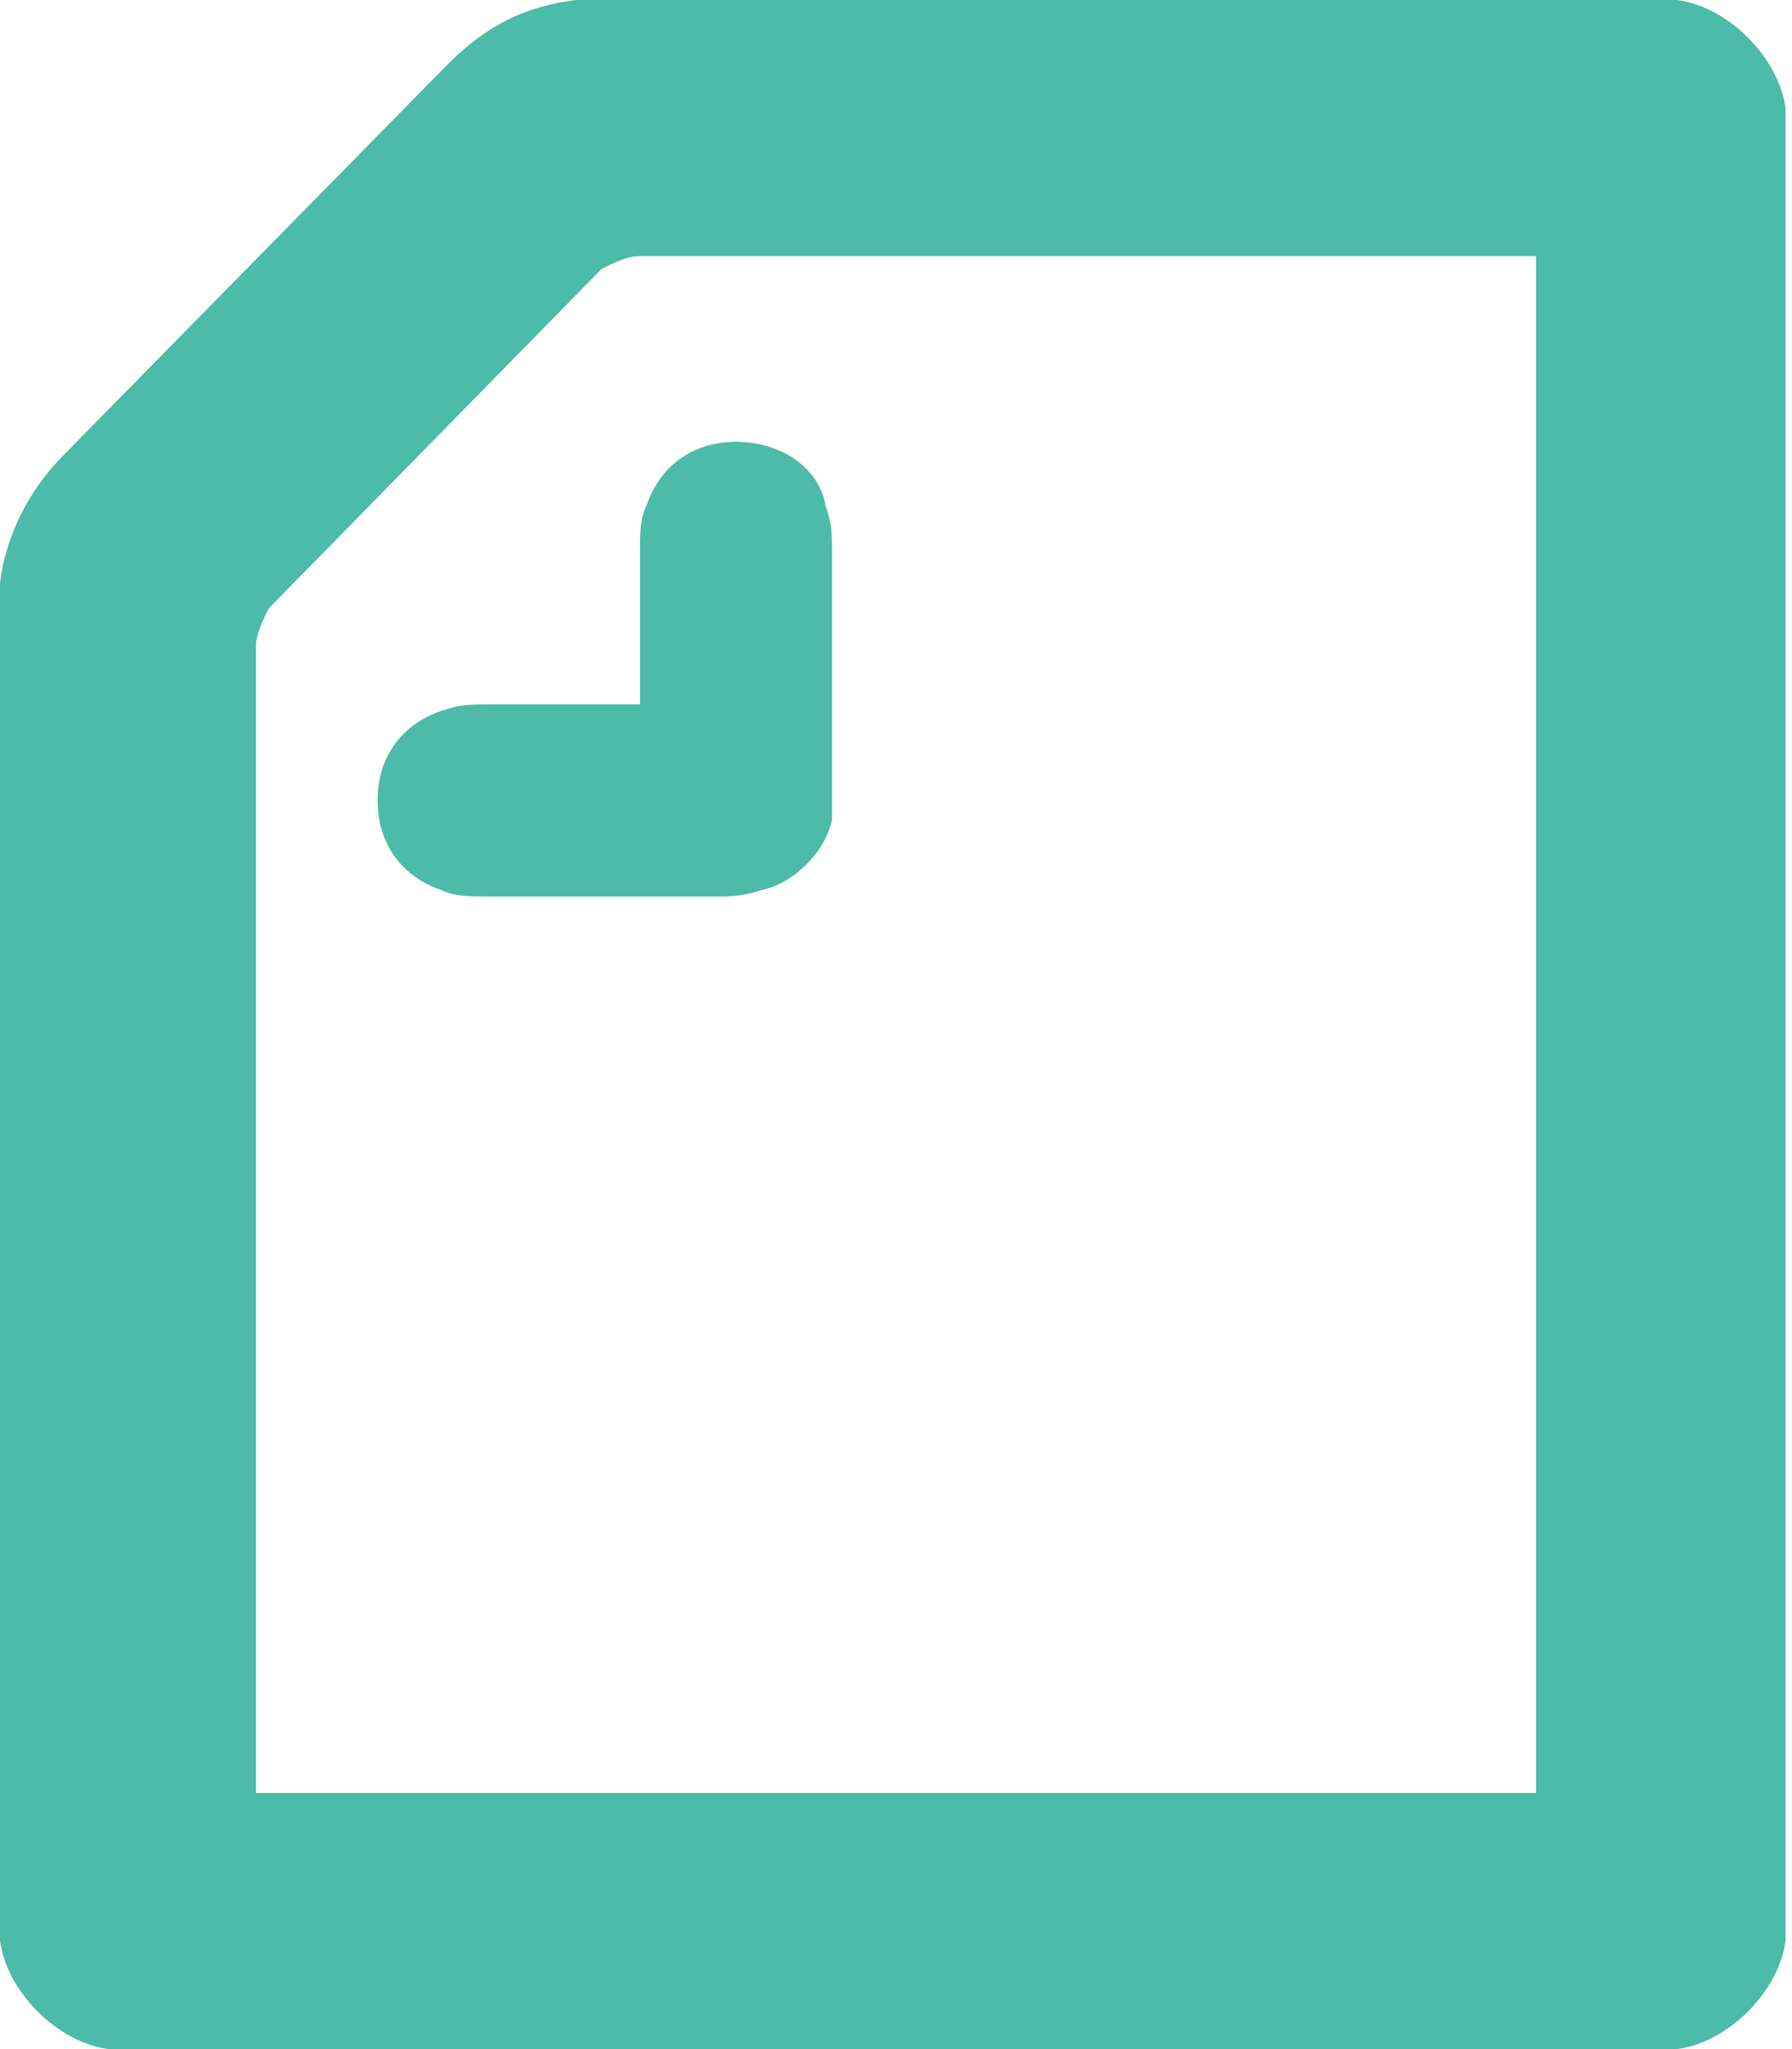 <?xml version="1.0" encoding="utf-8"?>
<!-- Generator: Adobe Illustrator 26.3.1, SVG Export Plug-In . SVG Version: 6.00 Build 0)  -->
<svg version="1.1" id="_イヤー_2" xmlns="http://www.w3.org/2000/svg" xmlns:xlink="http://www.w3.org/1999/xlink" x="0px"
	 y="0px" width="28px" height="32px" viewBox="0 0 28 32" style="enable-background:new 0 0 28 32;" xml:space="preserve">
<style type="text/css">
	.st0{fill-rule:evenodd;clip-rule:evenodd;fill:#4CBBA9;}
</style>
<g id="_イヤー_1-2">
	<path id="Shape" class="st0" d="M11.2,14H7.7c-0.4,0-0.6,0-0.8-0.1c-0.6-0.2-1-0.7-1-1.4s0.4-1.2,1-1.4C7.2,11,7.3,11,7.7,11H10
		V8.7c0-0.4,0-0.6,0.1-0.8c0.2-0.6,0.7-1,1.4-1s1.3,0.4,1.4,1C13,8.2,13,8.3,13,8.7v3.5c0,0.2,0,0.4,0,0.6c-0.1,0.5-0.6,1-1.1,1.1
		C11.6,14,11.4,14,11.2,14L11.2,14L11.2,14z M24,28H4V10.1c0-0.2,0.1-0.4,0.2-0.6l5.2-5.3C9.6,4.1,9.8,4,10,4h14V28z M1,7.1
		c-0.5,0.5-0.9,1.2-1,2c0,0.1,0,0.3,0,0.5v20.2c0,0.3,0,0.4,0,0.5c0.1,0.8,0.9,1.6,1.7,1.7c0.1,0,0.2,0,0.5,0h23.5
		c0.3,0,0.4,0,0.5,0c0.8-0.1,1.6-0.9,1.7-1.7c0-0.1,0-0.2,0-0.5V2.2c0-0.3,0-0.4,0-0.5C27.8,0.9,27,0.1,26.2,0c-0.1,0-0.2,0-0.5,0
		H9.5C9.3,0,9.1,0,9,0C8.2,0.1,7.6,0.4,7,1L1,7.1z"/>
</g>
</svg>
